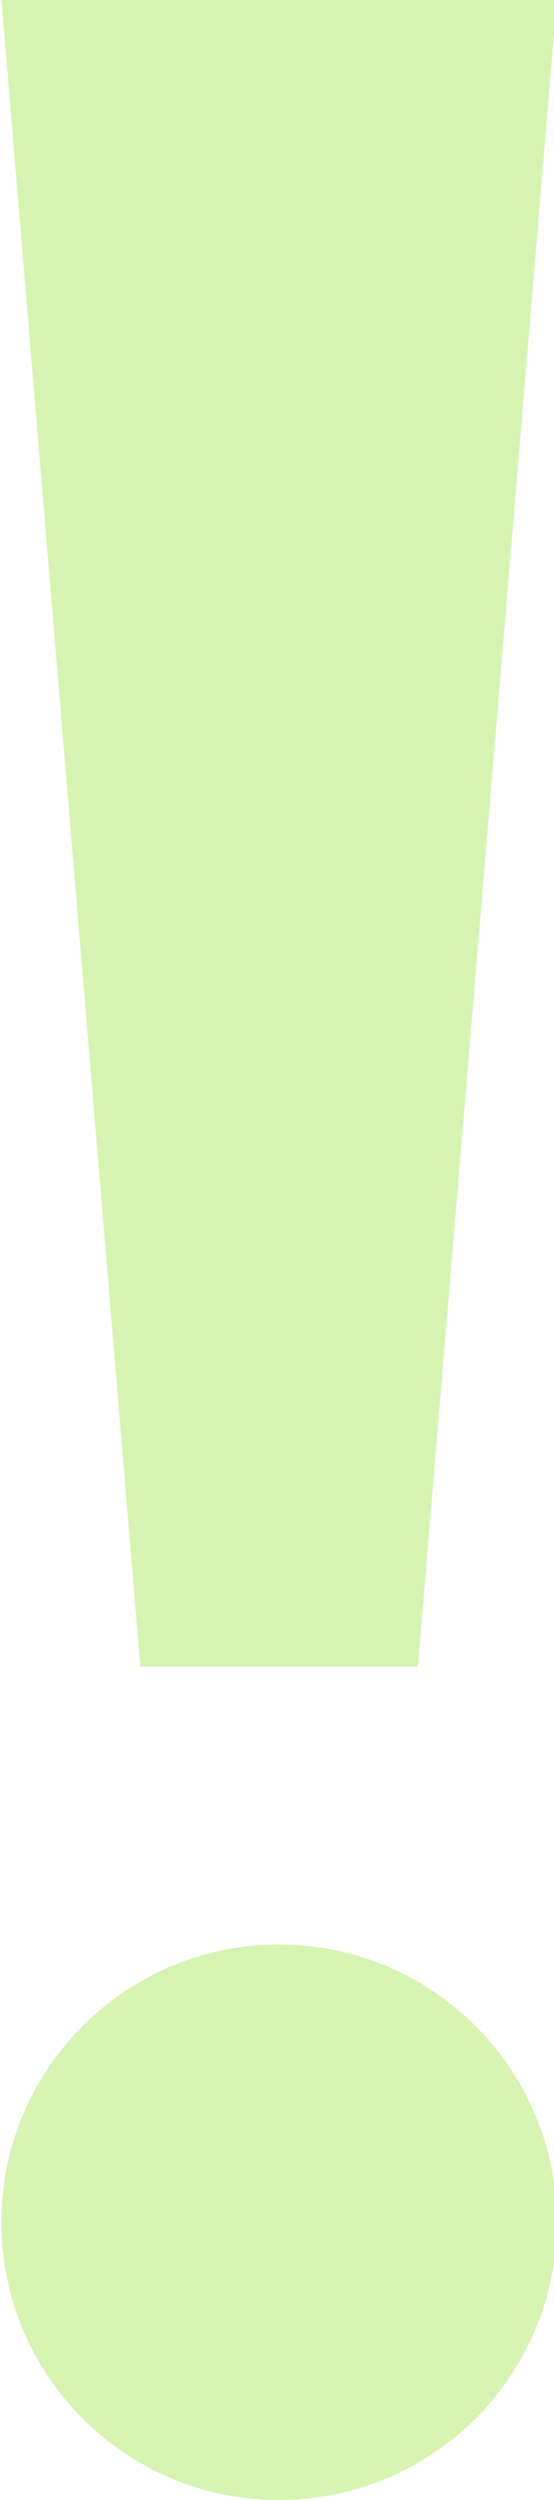 <?xml version="1.0" encoding="UTF-8" standalone="no"?><svg xmlns="http://www.w3.org/2000/svg" xmlns:xlink="http://www.w3.org/1999/xlink" fill="#d7f4b3" height="60" preserveAspectRatio="xMidYMid meet" version="1" viewBox="43.3 20.0 13.3 60.0" width="13.3" zoomAndPan="magnify"><g id="change1_1"><path d="M43.333,73.333c0-3.678,2.985-6.666,6.667-6.666s6.667,2.988,6.667,6.666C56.667,77.015,53.682,80,50,80 S43.333,77.015,43.333,73.333z" fill="inherit"/></g><g id="change1_2"><path d="M53.333 60L46.667 60 43.333 20 56.667 20z" fill="inherit"/></g></svg>